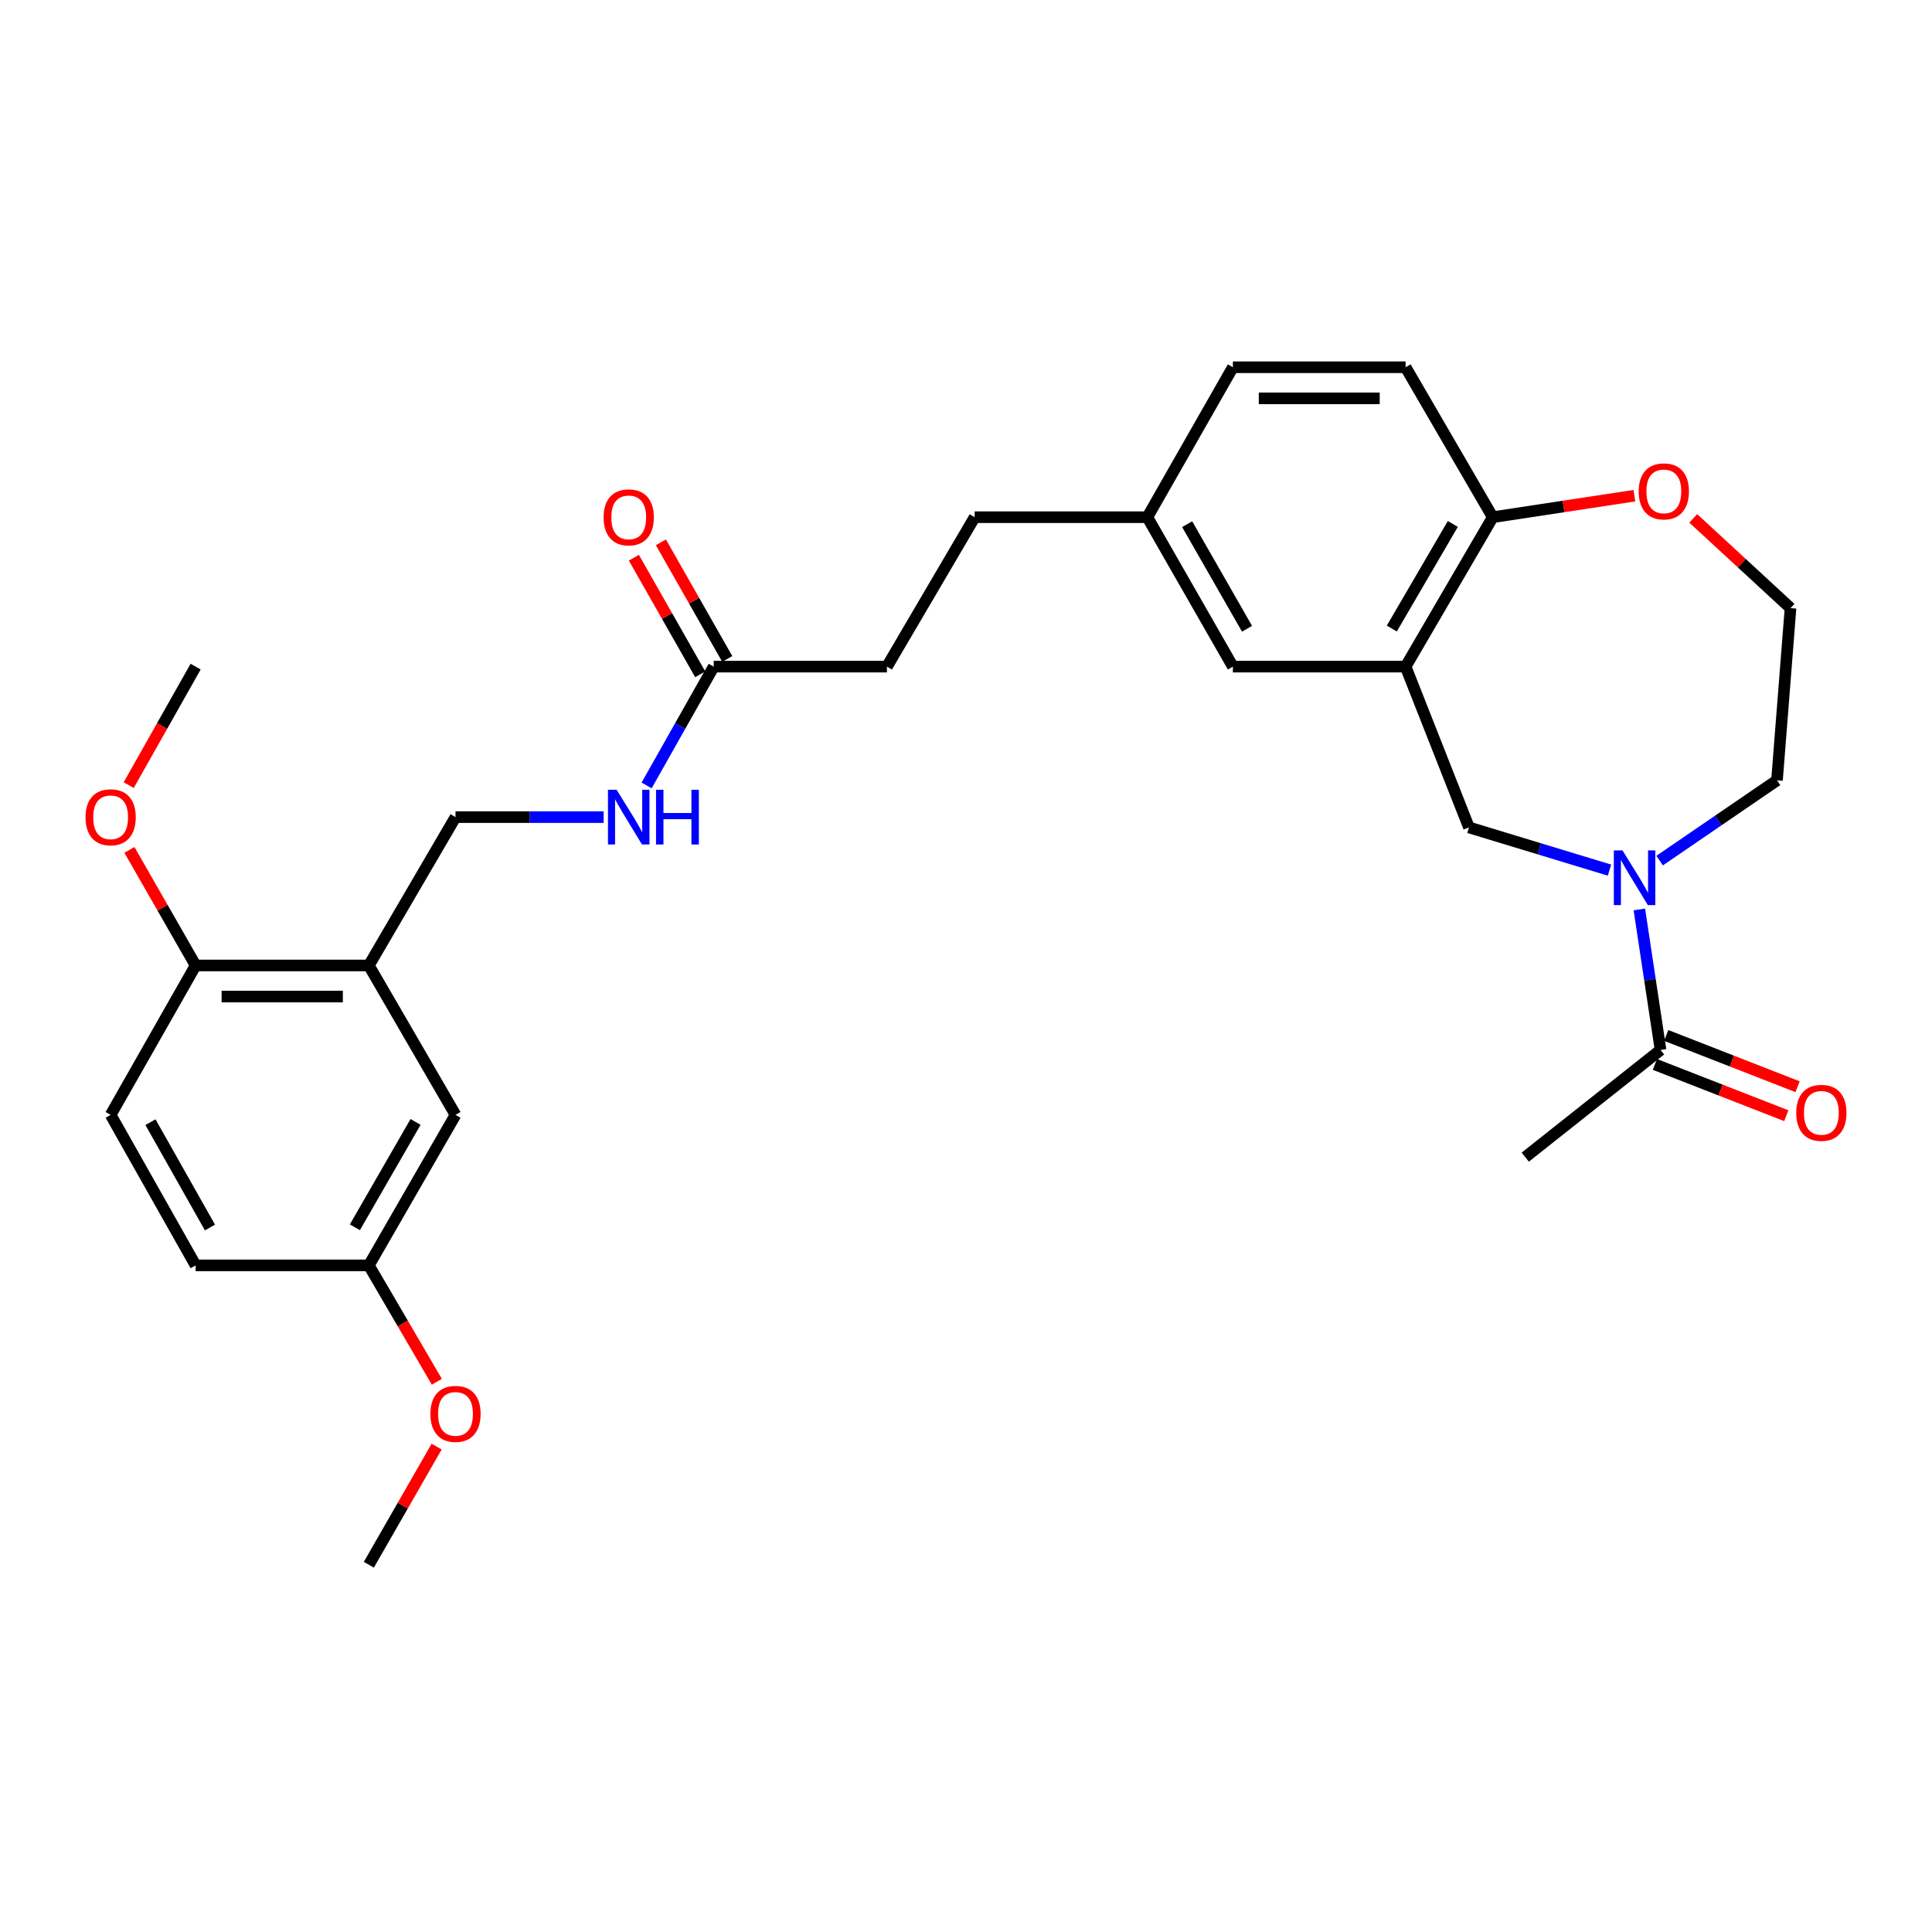 <?xml version='1.0' encoding='iso-8859-1'?>
<svg version='1.1' baseProfile='full'
              xmlns='http://www.w3.org/2000/svg'
                      xmlns:rdkit='http://www.rdkit.org/xml'
                      xmlns:xlink='http://www.w3.org/1999/xlink'
                  xml:space='preserve'
width='1000px' height='1000px' viewBox='0 0 1000 1000'>
<!-- END OF HEADER -->
<rect style='opacity:1.0;fill:#FFFFFF;stroke:none' width='1000' height='1000' x='0' y='0'> </rect>
<path class='bond-1' d='M 848.529,470.732 L 854.015,507.089' style='fill:none;fill-rule:evenodd;stroke:#0000FF;stroke-width:6px;stroke-linecap:butt;stroke-linejoin:miter;stroke-opacity:1' />
<path class='bond-1' d='M 854.015,507.089 L 859.502,543.445' style='fill:none;fill-rule:evenodd;stroke:#000000;stroke-width:6px;stroke-linecap:butt;stroke-linejoin:miter;stroke-opacity:1' />
<path class='bond-2' d='M 833.072,450.376 L 796.702,439.326' style='fill:none;fill-rule:evenodd;stroke:#0000FF;stroke-width:6px;stroke-linecap:butt;stroke-linejoin:miter;stroke-opacity:1' />
<path class='bond-2' d='M 796.702,439.326 L 760.332,428.277' style='fill:none;fill-rule:evenodd;stroke:#000000;stroke-width:6px;stroke-linecap:butt;stroke-linejoin:miter;stroke-opacity:1' />
<path class='bond-19' d='M 859.024,445.446 L 889.397,424.672' style='fill:none;fill-rule:evenodd;stroke:#0000FF;stroke-width:6px;stroke-linecap:butt;stroke-linejoin:miter;stroke-opacity:1' />
<path class='bond-19' d='M 889.397,424.672 L 919.769,403.898' style='fill:none;fill-rule:evenodd;stroke:#000000;stroke-width:6px;stroke-linecap:butt;stroke-linejoin:miter;stroke-opacity:1' />
<path class='bond-0' d='M 727.538,345.044 L 760.332,428.277' style='fill:none;fill-rule:evenodd;stroke:#000000;stroke-width:6px;stroke-linecap:butt;stroke-linejoin:miter;stroke-opacity:1' />
<path class='bond-4' d='M 727.538,345.044 L 772.647,267.704' style='fill:none;fill-rule:evenodd;stroke:#000000;stroke-width:6px;stroke-linecap:butt;stroke-linejoin:miter;stroke-opacity:1' />
<path class='bond-4' d='M 720.399,325.332 L 751.976,271.195' style='fill:none;fill-rule:evenodd;stroke:#000000;stroke-width:6px;stroke-linecap:butt;stroke-linejoin:miter;stroke-opacity:1' />
<path class='bond-6' d='M 727.538,345.044 L 638.134,345.044' style='fill:none;fill-rule:evenodd;stroke:#000000;stroke-width:6px;stroke-linecap:butt;stroke-linejoin:miter;stroke-opacity:1' />
<path class='bond-12' d='M 856.576,550.943 L 890.576,564.212' style='fill:none;fill-rule:evenodd;stroke:#000000;stroke-width:6px;stroke-linecap:butt;stroke-linejoin:miter;stroke-opacity:1' />
<path class='bond-12' d='M 890.576,564.212 L 924.575,577.48' style='fill:none;fill-rule:evenodd;stroke:#FF0000;stroke-width:6px;stroke-linecap:butt;stroke-linejoin:miter;stroke-opacity:1' />
<path class='bond-12' d='M 862.428,535.947 L 896.428,549.216' style='fill:none;fill-rule:evenodd;stroke:#000000;stroke-width:6px;stroke-linecap:butt;stroke-linejoin:miter;stroke-opacity:1' />
<path class='bond-12' d='M 896.428,549.216 L 930.427,562.484' style='fill:none;fill-rule:evenodd;stroke:#FF0000;stroke-width:6px;stroke-linecap:butt;stroke-linejoin:miter;stroke-opacity:1' />
<path class='bond-26' d='M 859.502,543.445 L 789.469,598.928' style='fill:none;fill-rule:evenodd;stroke:#000000;stroke-width:6px;stroke-linecap:butt;stroke-linejoin:miter;stroke-opacity:1' />
<path class='bond-3' d='M 190.91,499.723 L 235.768,422.938' style='fill:none;fill-rule:evenodd;stroke:#000000;stroke-width:6px;stroke-linecap:butt;stroke-linejoin:miter;stroke-opacity:1' />
<path class='bond-7' d='M 190.91,499.723 L 101.256,499.723' style='fill:none;fill-rule:evenodd;stroke:#000000;stroke-width:6px;stroke-linecap:butt;stroke-linejoin:miter;stroke-opacity:1' />
<path class='bond-7' d='M 177.462,515.82 L 114.704,515.82' style='fill:none;fill-rule:evenodd;stroke:#000000;stroke-width:6px;stroke-linecap:butt;stroke-linejoin:miter;stroke-opacity:1' />
<path class='bond-10' d='M 190.91,499.723 L 235.768,577.062' style='fill:none;fill-rule:evenodd;stroke:#000000;stroke-width:6px;stroke-linecap:butt;stroke-linejoin:miter;stroke-opacity:1' />
<path class='bond-14' d='M 772.647,267.704 L 727.538,190.087' style='fill:none;fill-rule:evenodd;stroke:#000000;stroke-width:6px;stroke-linecap:butt;stroke-linejoin:miter;stroke-opacity:1' />
<path class='bond-29' d='M 772.647,267.704 L 809.3,262.136' style='fill:none;fill-rule:evenodd;stroke:#000000;stroke-width:6px;stroke-linecap:butt;stroke-linejoin:miter;stroke-opacity:1' />
<path class='bond-29' d='M 809.3,262.136 L 845.953,256.569' style='fill:none;fill-rule:evenodd;stroke:#FF0000;stroke-width:6px;stroke-linecap:butt;stroke-linejoin:miter;stroke-opacity:1' />
<path class='bond-5' d='M 369.422,345.044 L 459.077,345.044' style='fill:none;fill-rule:evenodd;stroke:#000000;stroke-width:6px;stroke-linecap:butt;stroke-linejoin:miter;stroke-opacity:1' />
<path class='bond-8' d='M 369.422,345.044 L 352.053,375.792' style='fill:none;fill-rule:evenodd;stroke:#000000;stroke-width:6px;stroke-linecap:butt;stroke-linejoin:miter;stroke-opacity:1' />
<path class='bond-8' d='M 352.053,375.792 L 334.684,406.541' style='fill:none;fill-rule:evenodd;stroke:#0000FF;stroke-width:6px;stroke-linecap:butt;stroke-linejoin:miter;stroke-opacity:1' />
<path class='bond-13' d='M 376.418,341.064 L 359.25,310.886' style='fill:none;fill-rule:evenodd;stroke:#000000;stroke-width:6px;stroke-linecap:butt;stroke-linejoin:miter;stroke-opacity:1' />
<path class='bond-13' d='M 359.25,310.886 L 342.081,280.708' style='fill:none;fill-rule:evenodd;stroke:#FF0000;stroke-width:6px;stroke-linecap:butt;stroke-linejoin:miter;stroke-opacity:1' />
<path class='bond-13' d='M 362.427,349.024 L 345.258,318.846' style='fill:none;fill-rule:evenodd;stroke:#000000;stroke-width:6px;stroke-linecap:butt;stroke-linejoin:miter;stroke-opacity:1' />
<path class='bond-13' d='M 345.258,318.846 L 328.09,288.669' style='fill:none;fill-rule:evenodd;stroke:#FF0000;stroke-width:6px;stroke-linecap:butt;stroke-linejoin:miter;stroke-opacity:1' />
<path class='bond-16' d='M 638.134,345.044 L 593.857,267.704' style='fill:none;fill-rule:evenodd;stroke:#000000;stroke-width:6px;stroke-linecap:butt;stroke-linejoin:miter;stroke-opacity:1' />
<path class='bond-16' d='M 645.463,325.445 L 614.469,271.307' style='fill:none;fill-rule:evenodd;stroke:#000000;stroke-width:6px;stroke-linecap:butt;stroke-linejoin:miter;stroke-opacity:1' />
<path class='bond-15' d='M 101.256,499.723 L 57.265,577.062' style='fill:none;fill-rule:evenodd;stroke:#000000;stroke-width:6px;stroke-linecap:butt;stroke-linejoin:miter;stroke-opacity:1' />
<path class='bond-24' d='M 101.256,499.723 L 84.122,469.816' style='fill:none;fill-rule:evenodd;stroke:#000000;stroke-width:6px;stroke-linecap:butt;stroke-linejoin:miter;stroke-opacity:1' />
<path class='bond-24' d='M 84.122,469.816 L 66.989,439.91' style='fill:none;fill-rule:evenodd;stroke:#FF0000;stroke-width:6px;stroke-linecap:butt;stroke-linejoin:miter;stroke-opacity:1' />
<path class='bond-9' d='M 312.441,422.938 L 274.105,422.938' style='fill:none;fill-rule:evenodd;stroke:#0000FF;stroke-width:6px;stroke-linecap:butt;stroke-linejoin:miter;stroke-opacity:1' />
<path class='bond-9' d='M 274.105,422.938 L 235.768,422.938' style='fill:none;fill-rule:evenodd;stroke:#000000;stroke-width:6px;stroke-linecap:butt;stroke-linejoin:miter;stroke-opacity:1' />
<path class='bond-17' d='M 235.768,577.062 L 190.91,654.956' style='fill:none;fill-rule:evenodd;stroke:#000000;stroke-width:6px;stroke-linecap:butt;stroke-linejoin:miter;stroke-opacity:1' />
<path class='bond-17' d='M 215.09,580.713 L 183.689,635.239' style='fill:none;fill-rule:evenodd;stroke:#000000;stroke-width:6px;stroke-linecap:butt;stroke-linejoin:miter;stroke-opacity:1' />
<path class='bond-11' d='M 876.423,268.309 L 901.597,291.54' style='fill:none;fill-rule:evenodd;stroke:#FF0000;stroke-width:6px;stroke-linecap:butt;stroke-linejoin:miter;stroke-opacity:1' />
<path class='bond-11' d='M 901.597,291.54 L 926.772,314.771' style='fill:none;fill-rule:evenodd;stroke:#000000;stroke-width:6px;stroke-linecap:butt;stroke-linejoin:miter;stroke-opacity:1' />
<path class='bond-30' d='M 727.538,190.087 L 638.134,190.087' style='fill:none;fill-rule:evenodd;stroke:#000000;stroke-width:6px;stroke-linecap:butt;stroke-linejoin:miter;stroke-opacity:1' />
<path class='bond-30' d='M 714.128,206.185 L 651.545,206.185' style='fill:none;fill-rule:evenodd;stroke:#000000;stroke-width:6px;stroke-linecap:butt;stroke-linejoin:miter;stroke-opacity:1' />
<path class='bond-31' d='M 57.265,577.062 L 101.256,654.956' style='fill:none;fill-rule:evenodd;stroke:#000000;stroke-width:6px;stroke-linecap:butt;stroke-linejoin:miter;stroke-opacity:1' />
<path class='bond-31' d='M 77.88,580.83 L 108.674,635.356' style='fill:none;fill-rule:evenodd;stroke:#000000;stroke-width:6px;stroke-linecap:butt;stroke-linejoin:miter;stroke-opacity:1' />
<path class='bond-20' d='M 593.857,267.704 L 638.134,190.087' style='fill:none;fill-rule:evenodd;stroke:#000000;stroke-width:6px;stroke-linecap:butt;stroke-linejoin:miter;stroke-opacity:1' />
<path class='bond-23' d='M 593.857,267.704 L 504.48,267.704' style='fill:none;fill-rule:evenodd;stroke:#000000;stroke-width:6px;stroke-linecap:butt;stroke-linejoin:miter;stroke-opacity:1' />
<path class='bond-21' d='M 190.91,654.956 L 101.256,654.956' style='fill:none;fill-rule:evenodd;stroke:#000000;stroke-width:6px;stroke-linecap:butt;stroke-linejoin:miter;stroke-opacity:1' />
<path class='bond-25' d='M 190.91,654.956 L 208.507,685.077' style='fill:none;fill-rule:evenodd;stroke:#000000;stroke-width:6px;stroke-linecap:butt;stroke-linejoin:miter;stroke-opacity:1' />
<path class='bond-25' d='M 208.507,685.077 L 226.104,715.198' style='fill:none;fill-rule:evenodd;stroke:#FF0000;stroke-width:6px;stroke-linecap:butt;stroke-linejoin:miter;stroke-opacity:1' />
<path class='bond-18' d='M 459.077,345.044 L 504.48,267.704' style='fill:none;fill-rule:evenodd;stroke:#000000;stroke-width:6px;stroke-linecap:butt;stroke-linejoin:miter;stroke-opacity:1' />
<path class='bond-22' d='M 919.769,403.898 L 926.772,314.771' style='fill:none;fill-rule:evenodd;stroke:#000000;stroke-width:6px;stroke-linecap:butt;stroke-linejoin:miter;stroke-opacity:1' />
<path class='bond-27' d='M 66.615,406.381 L 83.936,375.712' style='fill:none;fill-rule:evenodd;stroke:#FF0000;stroke-width:6px;stroke-linecap:butt;stroke-linejoin:miter;stroke-opacity:1' />
<path class='bond-27' d='M 83.936,375.712 L 101.256,345.044' style='fill:none;fill-rule:evenodd;stroke:#000000;stroke-width:6px;stroke-linecap:butt;stroke-linejoin:miter;stroke-opacity:1' />
<path class='bond-28' d='M 226.005,748.755 L 208.458,779.334' style='fill:none;fill-rule:evenodd;stroke:#FF0000;stroke-width:6px;stroke-linecap:butt;stroke-linejoin:miter;stroke-opacity:1' />
<path class='bond-28' d='M 208.458,779.334 L 190.91,809.913' style='fill:none;fill-rule:evenodd;stroke:#000000;stroke-width:6px;stroke-linecap:butt;stroke-linejoin:miter;stroke-opacity:1' />
<path  class='atom-0' d='M 839.792 440.159
L 849.072 455.159
Q 849.992 456.639, 851.472 459.319
Q 852.952 461.999, 853.032 462.159
L 853.032 440.159
L 856.792 440.159
L 856.792 468.479
L 852.912 468.479
L 842.952 452.079
Q 841.792 450.159, 840.552 447.959
Q 839.352 445.759, 838.992 445.079
L 838.992 468.479
L 835.312 468.479
L 835.312 440.159
L 839.792 440.159
' fill='#0000FF'/>
<path  class='atom-9' d='M 319.163 408.778
L 328.443 423.778
Q 329.363 425.258, 330.843 427.938
Q 332.323 430.618, 332.403 430.778
L 332.403 408.778
L 336.163 408.778
L 336.163 437.098
L 332.283 437.098
L 322.323 420.698
Q 321.163 418.778, 319.923 416.578
Q 318.723 414.378, 318.363 413.698
L 318.363 437.098
L 314.683 437.098
L 314.683 408.778
L 319.163 408.778
' fill='#0000FF'/>
<path  class='atom-9' d='M 339.563 408.778
L 343.403 408.778
L 343.403 420.818
L 357.883 420.818
L 357.883 408.778
L 361.723 408.778
L 361.723 437.098
L 357.883 437.098
L 357.883 424.018
L 343.403 424.018
L 343.403 437.098
L 339.563 437.098
L 339.563 408.778
' fill='#0000FF'/>
<path  class='atom-12' d='M 848.192 254.334
Q 848.192 247.534, 851.552 243.734
Q 854.912 239.934, 861.192 239.934
Q 867.472 239.934, 870.832 243.734
Q 874.192 247.534, 874.192 254.334
Q 874.192 261.214, 870.792 265.134
Q 867.392 269.014, 861.192 269.014
Q 854.952 269.014, 851.552 265.134
Q 848.192 261.254, 848.192 254.334
M 861.192 265.814
Q 865.512 265.814, 867.832 262.934
Q 870.192 260.014, 870.192 254.334
Q 870.192 248.774, 867.832 245.974
Q 865.512 243.134, 861.192 243.134
Q 856.872 243.134, 854.512 245.934
Q 852.192 248.734, 852.192 254.334
Q 852.192 260.054, 854.512 262.934
Q 856.872 265.814, 861.192 265.814
' fill='#FF0000'/>
<path  class='atom-13' d='M 929.735 576.007
Q 929.735 569.207, 933.095 565.407
Q 936.455 561.607, 942.735 561.607
Q 949.015 561.607, 952.375 565.407
Q 955.735 569.207, 955.735 576.007
Q 955.735 582.887, 952.335 586.807
Q 948.935 590.687, 942.735 590.687
Q 936.495 590.687, 933.095 586.807
Q 929.735 582.927, 929.735 576.007
M 942.735 587.487
Q 947.055 587.487, 949.375 584.607
Q 951.735 581.687, 951.735 576.007
Q 951.735 570.447, 949.375 567.647
Q 947.055 564.807, 942.735 564.807
Q 938.415 564.807, 936.055 567.607
Q 933.735 570.407, 933.735 576.007
Q 933.735 581.727, 936.055 584.607
Q 938.415 587.487, 942.735 587.487
' fill='#FF0000'/>
<path  class='atom-14' d='M 312.423 267.784
Q 312.423 260.984, 315.783 257.184
Q 319.143 253.384, 325.423 253.384
Q 331.703 253.384, 335.063 257.184
Q 338.423 260.984, 338.423 267.784
Q 338.423 274.664, 335.023 278.584
Q 331.623 282.464, 325.423 282.464
Q 319.183 282.464, 315.783 278.584
Q 312.423 274.704, 312.423 267.784
M 325.423 279.264
Q 329.743 279.264, 332.063 276.384
Q 334.423 273.464, 334.423 267.784
Q 334.423 262.224, 332.063 259.424
Q 329.743 256.584, 325.423 256.584
Q 321.103 256.584, 318.743 259.384
Q 316.423 262.184, 316.423 267.784
Q 316.423 273.504, 318.743 276.384
Q 321.103 279.264, 325.423 279.264
' fill='#FF0000'/>
<path  class='atom-25' d='M 44.265 423.018
Q 44.265 416.218, 47.625 412.418
Q 50.985 408.618, 57.265 408.618
Q 63.545 408.618, 66.905 412.418
Q 70.265 416.218, 70.265 423.018
Q 70.265 429.898, 66.865 433.818
Q 63.465 437.698, 57.265 437.698
Q 51.025 437.698, 47.625 433.818
Q 44.265 429.938, 44.265 423.018
M 57.265 434.498
Q 61.585 434.498, 63.905 431.618
Q 66.265 428.698, 66.265 423.018
Q 66.265 417.458, 63.905 414.658
Q 61.585 411.818, 57.265 411.818
Q 52.945 411.818, 50.585 414.618
Q 48.265 417.418, 48.265 423.018
Q 48.265 428.738, 50.585 431.618
Q 52.945 434.498, 57.265 434.498
' fill='#FF0000'/>
<path  class='atom-26' d='M 222.768 731.821
Q 222.768 725.021, 226.128 721.221
Q 229.488 717.421, 235.768 717.421
Q 242.048 717.421, 245.408 721.221
Q 248.768 725.021, 248.768 731.821
Q 248.768 738.701, 245.368 742.621
Q 241.968 746.501, 235.768 746.501
Q 229.528 746.501, 226.128 742.621
Q 222.768 738.741, 222.768 731.821
M 235.768 743.301
Q 240.088 743.301, 242.408 740.421
Q 244.768 737.501, 244.768 731.821
Q 244.768 726.261, 242.408 723.461
Q 240.088 720.621, 235.768 720.621
Q 231.448 720.621, 229.088 723.421
Q 226.768 726.221, 226.768 731.821
Q 226.768 737.541, 229.088 740.421
Q 231.448 743.301, 235.768 743.301
' fill='#FF0000'/>
</svg>
